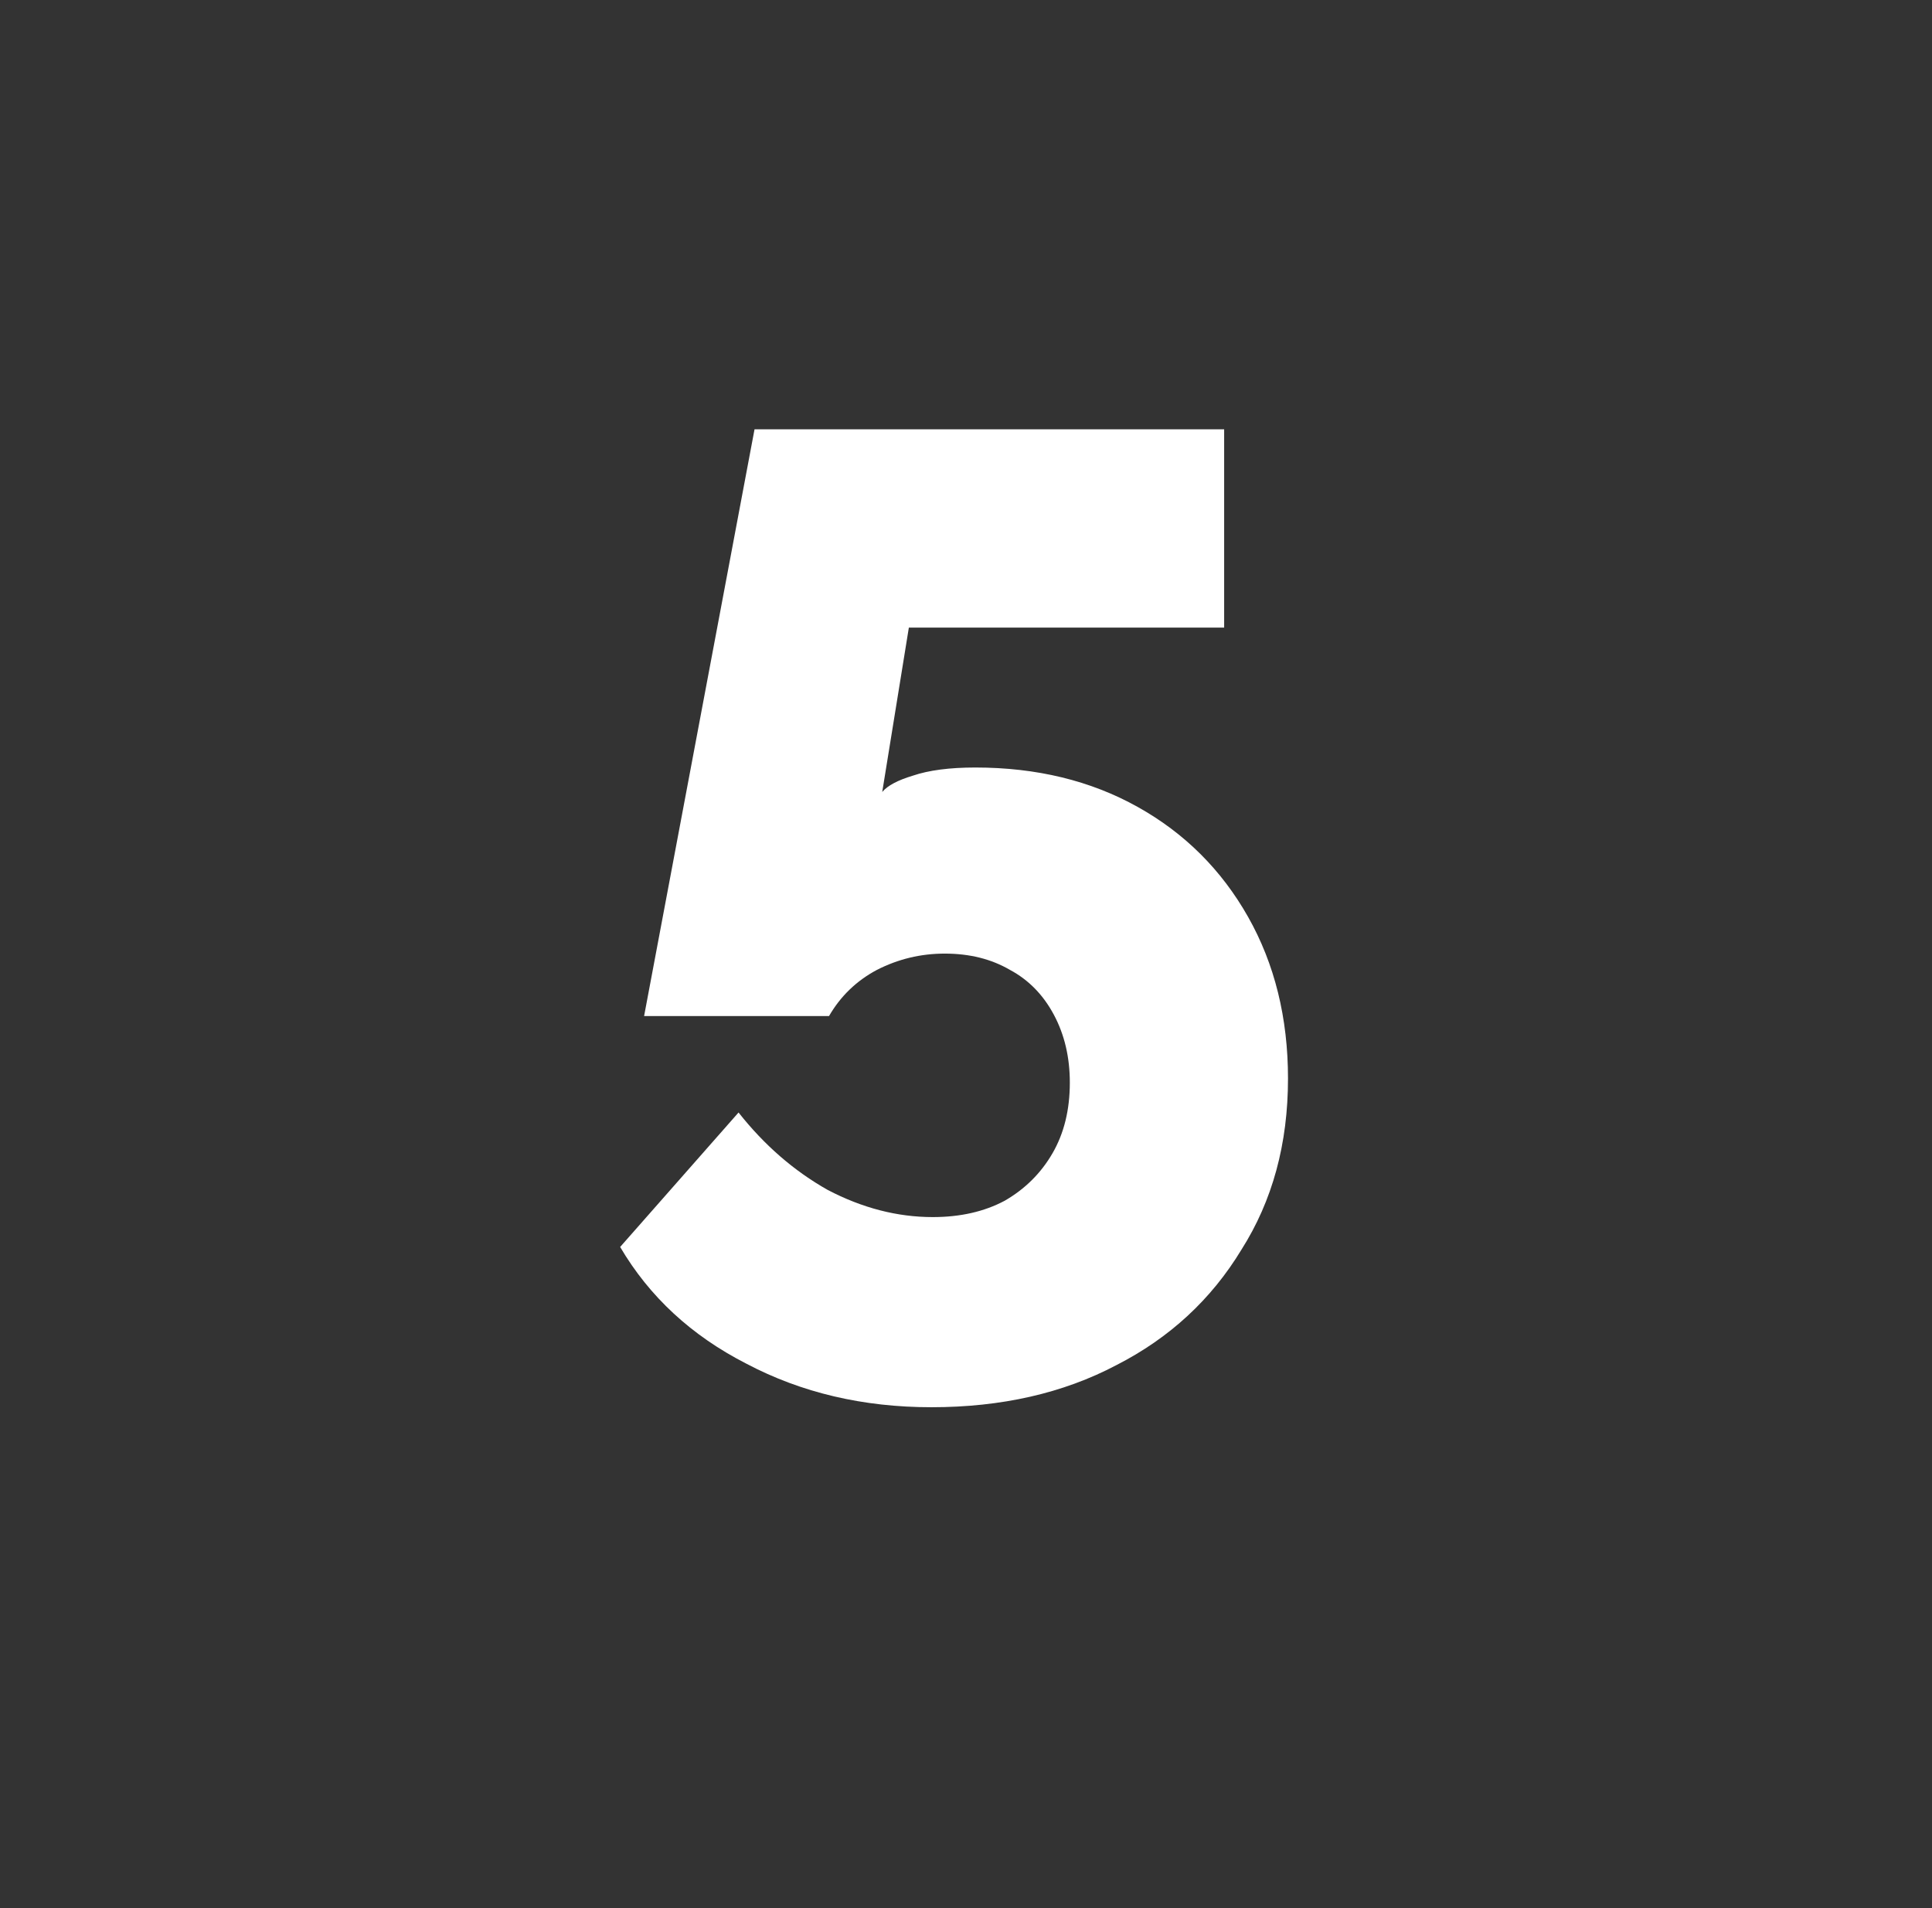 <svg width="81" height="80" viewBox="0 0 81 80" fill="none" xmlns="http://www.w3.org/2000/svg">
<rect x="0" y="0" width="81" height="80" fill="#333333" stroke="none"/>
<path d="M39.052 59C36.189 59 33.604 58.393 31.299 57.178C28.993 56.001 27.227 54.368 26 52.281L30.964 46.643C32.042 48.01 33.288 49.092 34.701 49.889C36.151 50.648 37.62 51.028 39.108 51.028C40.26 51.028 41.264 50.8 42.12 50.344C42.975 49.851 43.644 49.187 44.127 48.351C44.611 47.516 44.853 46.529 44.853 45.39C44.853 44.327 44.63 43.378 44.183 42.543C43.737 41.708 43.123 41.081 42.343 40.664C41.562 40.208 40.651 39.981 39.61 39.981C38.606 39.981 37.657 40.208 36.765 40.664C35.91 41.119 35.24 41.765 34.757 42.6H27.004L31.634 18H51.323V26.314H38.104L36.988 33.204C37.211 32.938 37.639 32.711 38.271 32.521C38.94 32.293 39.814 32.179 40.892 32.179C43.458 32.179 45.726 32.73 47.697 33.831C49.668 34.931 51.211 36.469 52.327 38.443C53.442 40.417 54 42.676 54 45.219C54 47.953 53.349 50.344 52.048 52.394C50.783 54.482 49.036 56.096 46.805 57.235C44.574 58.412 41.989 59 39.052 59Z" fill="white"/>
</svg>
